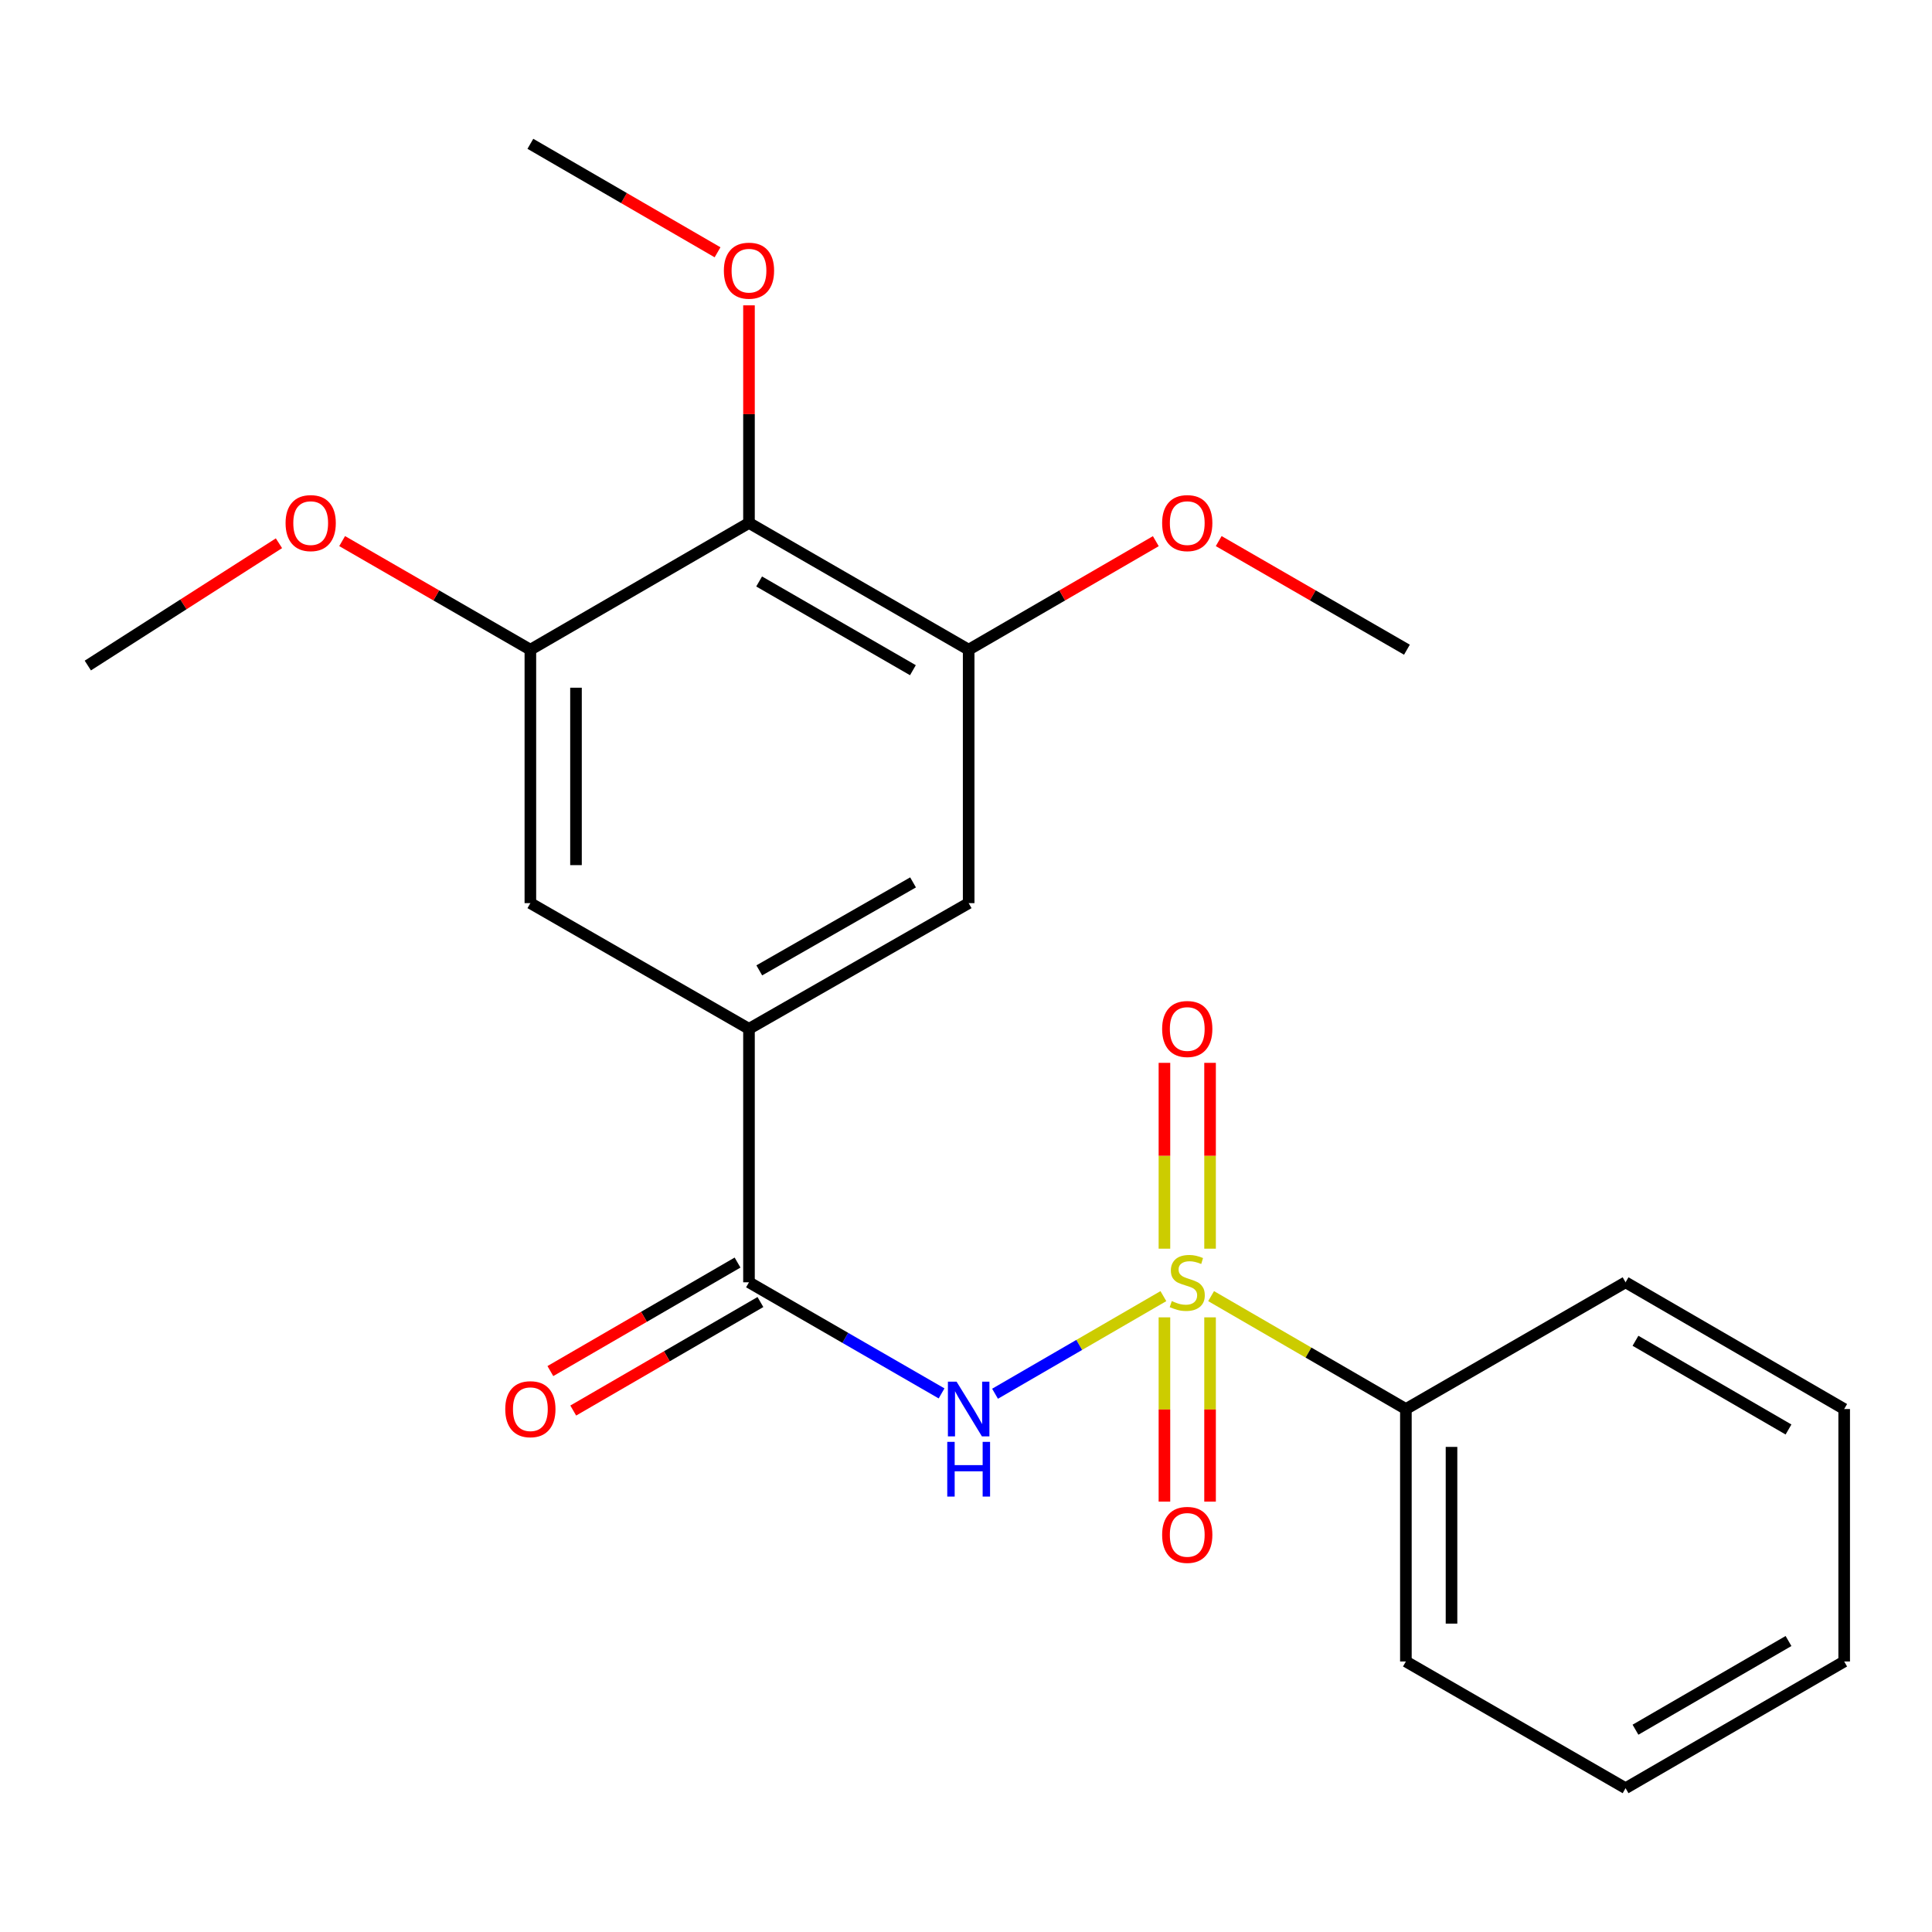 <?xml version='1.0' encoding='iso-8859-1'?>
<svg version='1.1' baseProfile='full'
              xmlns='http://www.w3.org/2000/svg'
                      xmlns:rdkit='http://www.rdkit.org/xml'
                      xmlns:xlink='http://www.w3.org/1999/xlink'
                  xml:space='preserve'
width='1000px' height='1000px' viewBox='0 0 1000 1000'>
<!-- END OF HEADER -->
<rect style='opacity:1.0;fill:#FFFFFF;stroke:none' width='1000' height='1000' x='0' y='0'> </rect>
<path class='bond-0' d='M 602.169,670.876 L 558.6,696.137' style='fill:none;fill-rule:evenodd;stroke:#CCCC00;stroke-width:6px;stroke-linecap:butt;stroke-linejoin:miter;stroke-opacity:1' />
<path class='bond-0' d='M 558.6,696.137 L 515.03,721.397' style='fill:none;fill-rule:evenodd;stroke:#0000FF;stroke-width:6px;stroke-linecap:butt;stroke-linejoin:miter;stroke-opacity:1' />
<path class='bond-8' d='M 626.326,646.316 L 626.326,598.222' style='fill:none;fill-rule:evenodd;stroke:#CCCC00;stroke-width:6px;stroke-linecap:butt;stroke-linejoin:miter;stroke-opacity:1' />
<path class='bond-8' d='M 626.326,598.222 L 626.326,550.128' style='fill:none;fill-rule:evenodd;stroke:#FF0000;stroke-width:6px;stroke-linecap:butt;stroke-linejoin:miter;stroke-opacity:1' />
<path class='bond-8' d='M 602.711,646.316 L 602.711,598.222' style='fill:none;fill-rule:evenodd;stroke:#CCCC00;stroke-width:6px;stroke-linecap:butt;stroke-linejoin:miter;stroke-opacity:1' />
<path class='bond-8' d='M 602.711,598.222 L 602.711,550.128' style='fill:none;fill-rule:evenodd;stroke:#FF0000;stroke-width:6px;stroke-linecap:butt;stroke-linejoin:miter;stroke-opacity:1' />
<path class='bond-9' d='M 602.711,681.863 L 602.711,729.551' style='fill:none;fill-rule:evenodd;stroke:#CCCC00;stroke-width:6px;stroke-linecap:butt;stroke-linejoin:miter;stroke-opacity:1' />
<path class='bond-9' d='M 602.711,729.551 L 602.711,777.239' style='fill:none;fill-rule:evenodd;stroke:#FF0000;stroke-width:6px;stroke-linecap:butt;stroke-linejoin:miter;stroke-opacity:1' />
<path class='bond-9' d='M 626.326,681.863 L 626.326,729.551' style='fill:none;fill-rule:evenodd;stroke:#CCCC00;stroke-width:6px;stroke-linecap:butt;stroke-linejoin:miter;stroke-opacity:1' />
<path class='bond-9' d='M 626.326,729.551 L 626.326,777.239' style='fill:none;fill-rule:evenodd;stroke:#FF0000;stroke-width:6px;stroke-linecap:butt;stroke-linejoin:miter;stroke-opacity:1' />
<path class='bond-10' d='M 626.869,670.875 L 677.277,700.094' style='fill:none;fill-rule:evenodd;stroke:#CCCC00;stroke-width:6px;stroke-linecap:butt;stroke-linejoin:miter;stroke-opacity:1' />
<path class='bond-10' d='M 677.277,700.094 L 727.686,729.313' style='fill:none;fill-rule:evenodd;stroke:#000000;stroke-width:6px;stroke-linecap:butt;stroke-linejoin:miter;stroke-opacity:1' />
<path class='bond-1' d='M 487.356,721.224 L 437.514,692.47' style='fill:none;fill-rule:evenodd;stroke:#0000FF;stroke-width:6px;stroke-linecap:butt;stroke-linejoin:miter;stroke-opacity:1' />
<path class='bond-1' d='M 437.514,692.47 L 387.672,663.716' style='fill:none;fill-rule:evenodd;stroke:#000000;stroke-width:6px;stroke-linecap:butt;stroke-linejoin:miter;stroke-opacity:1' />
<path class='bond-2' d='M 387.672,663.716 L 387.672,532.523' style='fill:none;fill-rule:evenodd;stroke:#000000;stroke-width:6px;stroke-linecap:butt;stroke-linejoin:miter;stroke-opacity:1' />
<path class='bond-11' d='M 381.751,653.501 L 333.308,681.584' style='fill:none;fill-rule:evenodd;stroke:#000000;stroke-width:6px;stroke-linecap:butt;stroke-linejoin:miter;stroke-opacity:1' />
<path class='bond-11' d='M 333.308,681.584 L 284.866,709.666' style='fill:none;fill-rule:evenodd;stroke:#FF0000;stroke-width:6px;stroke-linecap:butt;stroke-linejoin:miter;stroke-opacity:1' />
<path class='bond-11' d='M 393.594,673.931 L 345.152,702.014' style='fill:none;fill-rule:evenodd;stroke:#000000;stroke-width:6px;stroke-linecap:butt;stroke-linejoin:miter;stroke-opacity:1' />
<path class='bond-11' d='M 345.152,702.014 L 296.71,730.096' style='fill:none;fill-rule:evenodd;stroke:#FF0000;stroke-width:6px;stroke-linecap:butt;stroke-linejoin:miter;stroke-opacity:1' />
<path class='bond-6' d='M 387.672,532.523 L 274.518,467.464' style='fill:none;fill-rule:evenodd;stroke:#000000;stroke-width:6px;stroke-linecap:butt;stroke-linejoin:miter;stroke-opacity:1' />
<path class='bond-7' d='M 387.672,532.523 L 501.378,467.464' style='fill:none;fill-rule:evenodd;stroke:#000000;stroke-width:6px;stroke-linecap:butt;stroke-linejoin:miter;stroke-opacity:1' />
<path class='bond-7' d='M 393,502.267 L 472.594,456.726' style='fill:none;fill-rule:evenodd;stroke:#000000;stroke-width:6px;stroke-linecap:butt;stroke-linejoin:miter;stroke-opacity:1' />
<path class='bond-3' d='M 387.672,270.674 L 501.378,336.284' style='fill:none;fill-rule:evenodd;stroke:#000000;stroke-width:6px;stroke-linecap:butt;stroke-linejoin:miter;stroke-opacity:1' />
<path class='bond-3' d='M 392.926,300.97 L 472.519,346.896' style='fill:none;fill-rule:evenodd;stroke:#000000;stroke-width:6px;stroke-linecap:butt;stroke-linejoin:miter;stroke-opacity:1' />
<path class='bond-12' d='M 387.672,270.674 L 387.672,214.36' style='fill:none;fill-rule:evenodd;stroke:#000000;stroke-width:6px;stroke-linecap:butt;stroke-linejoin:miter;stroke-opacity:1' />
<path class='bond-12' d='M 387.672,214.36 L 387.672,158.045' style='fill:none;fill-rule:evenodd;stroke:#FF0000;stroke-width:6px;stroke-linecap:butt;stroke-linejoin:miter;stroke-opacity:1' />
<path class='bond-24' d='M 387.672,270.674 L 274.518,336.284' style='fill:none;fill-rule:evenodd;stroke:#000000;stroke-width:6px;stroke-linecap:butt;stroke-linejoin:miter;stroke-opacity:1' />
<path class='bond-4' d='M 274.518,336.284 L 274.518,467.464' style='fill:none;fill-rule:evenodd;stroke:#000000;stroke-width:6px;stroke-linecap:butt;stroke-linejoin:miter;stroke-opacity:1' />
<path class='bond-4' d='M 298.133,355.961 L 298.133,447.787' style='fill:none;fill-rule:evenodd;stroke:#000000;stroke-width:6px;stroke-linecap:butt;stroke-linejoin:miter;stroke-opacity:1' />
<path class='bond-14' d='M 274.518,336.284 L 225.806,308.176' style='fill:none;fill-rule:evenodd;stroke:#000000;stroke-width:6px;stroke-linecap:butt;stroke-linejoin:miter;stroke-opacity:1' />
<path class='bond-14' d='M 225.806,308.176 L 177.095,280.069' style='fill:none;fill-rule:evenodd;stroke:#FF0000;stroke-width:6px;stroke-linecap:butt;stroke-linejoin:miter;stroke-opacity:1' />
<path class='bond-5' d='M 501.378,336.284 L 501.378,467.464' style='fill:none;fill-rule:evenodd;stroke:#000000;stroke-width:6px;stroke-linecap:butt;stroke-linejoin:miter;stroke-opacity:1' />
<path class='bond-13' d='M 501.378,336.284 L 549.813,308.196' style='fill:none;fill-rule:evenodd;stroke:#000000;stroke-width:6px;stroke-linecap:butt;stroke-linejoin:miter;stroke-opacity:1' />
<path class='bond-13' d='M 549.813,308.196 L 598.249,280.109' style='fill:none;fill-rule:evenodd;stroke:#FF0000;stroke-width:6px;stroke-linecap:butt;stroke-linejoin:miter;stroke-opacity:1' />
<path class='bond-15' d='M 727.686,729.313 L 727.686,859.981' style='fill:none;fill-rule:evenodd;stroke:#000000;stroke-width:6px;stroke-linecap:butt;stroke-linejoin:miter;stroke-opacity:1' />
<path class='bond-15' d='M 751.301,748.913 L 751.301,840.381' style='fill:none;fill-rule:evenodd;stroke:#000000;stroke-width:6px;stroke-linecap:butt;stroke-linejoin:miter;stroke-opacity:1' />
<path class='bond-16' d='M 727.686,729.313 L 841.391,663.716' style='fill:none;fill-rule:evenodd;stroke:#000000;stroke-width:6px;stroke-linecap:butt;stroke-linejoin:miter;stroke-opacity:1' />
<path class='bond-17' d='M 371.403,130.589 L 322.96,102.512' style='fill:none;fill-rule:evenodd;stroke:#FF0000;stroke-width:6px;stroke-linecap:butt;stroke-linejoin:miter;stroke-opacity:1' />
<path class='bond-17' d='M 322.96,102.512 L 274.518,74.435' style='fill:none;fill-rule:evenodd;stroke:#000000;stroke-width:6px;stroke-linecap:butt;stroke-linejoin:miter;stroke-opacity:1' />
<path class='bond-19' d='M 630.801,280.069 L 679.512,308.176' style='fill:none;fill-rule:evenodd;stroke:#FF0000;stroke-width:6px;stroke-linecap:butt;stroke-linejoin:miter;stroke-opacity:1' />
<path class='bond-19' d='M 679.512,308.176 L 728.224,336.284' style='fill:none;fill-rule:evenodd;stroke:#000000;stroke-width:6px;stroke-linecap:butt;stroke-linejoin:miter;stroke-opacity:1' />
<path class='bond-18' d='M 144.389,281.182 L 94.922,312.833' style='fill:none;fill-rule:evenodd;stroke:#FF0000;stroke-width:6px;stroke-linecap:butt;stroke-linejoin:miter;stroke-opacity:1' />
<path class='bond-18' d='M 94.922,312.833 L 45.455,344.483' style='fill:none;fill-rule:evenodd;stroke:#000000;stroke-width:6px;stroke-linecap:butt;stroke-linejoin:miter;stroke-opacity:1' />
<path class='bond-20' d='M 727.686,859.981 L 841.391,925.565' style='fill:none;fill-rule:evenodd;stroke:#000000;stroke-width:6px;stroke-linecap:butt;stroke-linejoin:miter;stroke-opacity:1' />
<path class='bond-21' d='M 841.391,663.716 L 954.545,729.313' style='fill:none;fill-rule:evenodd;stroke:#000000;stroke-width:6px;stroke-linecap:butt;stroke-linejoin:miter;stroke-opacity:1' />
<path class='bond-21' d='M 846.521,693.986 L 925.729,739.903' style='fill:none;fill-rule:evenodd;stroke:#000000;stroke-width:6px;stroke-linecap:butt;stroke-linejoin:miter;stroke-opacity:1' />
<path class='bond-23' d='M 841.391,925.565 L 954.545,859.981' style='fill:none;fill-rule:evenodd;stroke:#000000;stroke-width:6px;stroke-linecap:butt;stroke-linejoin:miter;stroke-opacity:1' />
<path class='bond-23' d='M 846.523,895.296 L 925.731,849.388' style='fill:none;fill-rule:evenodd;stroke:#000000;stroke-width:6px;stroke-linecap:butt;stroke-linejoin:miter;stroke-opacity:1' />
<path class='bond-22' d='M 954.545,729.313 L 954.545,859.981' style='fill:none;fill-rule:evenodd;stroke:#000000;stroke-width:6px;stroke-linecap:butt;stroke-linejoin:miter;stroke-opacity:1' />
<path  class='atom-0' d='M 606.519 673.436
Q 606.839 673.556, 608.159 674.116
Q 609.479 674.676, 610.919 675.036
Q 612.399 675.356, 613.839 675.356
Q 616.519 675.356, 618.079 674.076
Q 619.639 672.756, 619.639 670.476
Q 619.639 668.916, 618.839 667.956
Q 618.079 666.996, 616.879 666.476
Q 615.679 665.956, 613.679 665.356
Q 611.159 664.596, 609.639 663.876
Q 608.159 663.156, 607.079 661.636
Q 606.039 660.116, 606.039 657.556
Q 606.039 653.996, 608.439 651.796
Q 610.879 649.596, 615.679 649.596
Q 618.959 649.596, 622.679 651.156
L 621.759 654.236
Q 618.359 652.836, 615.799 652.836
Q 613.039 652.836, 611.519 653.996
Q 609.999 655.116, 610.039 657.076
Q 610.039 658.596, 610.799 659.516
Q 611.599 660.436, 612.719 660.956
Q 613.879 661.476, 615.799 662.076
Q 618.359 662.876, 619.879 663.676
Q 621.399 664.476, 622.479 666.116
Q 623.599 667.716, 623.599 670.476
Q 623.599 674.396, 620.959 676.516
Q 618.359 678.596, 613.999 678.596
Q 611.479 678.596, 609.559 678.036
Q 607.679 677.516, 605.439 676.596
L 606.519 673.436
' fill='#CCCC00'/>
<path  class='atom-1' d='M 495.118 715.153
L 504.398 730.153
Q 505.318 731.633, 506.798 734.313
Q 508.278 736.993, 508.358 737.153
L 508.358 715.153
L 512.118 715.153
L 512.118 743.473
L 508.238 743.473
L 498.278 727.073
Q 497.118 725.153, 495.878 722.953
Q 494.678 720.753, 494.318 720.073
L 494.318 743.473
L 490.638 743.473
L 490.638 715.153
L 495.118 715.153
' fill='#0000FF'/>
<path  class='atom-1' d='M 490.298 746.305
L 494.138 746.305
L 494.138 758.345
L 508.618 758.345
L 508.618 746.305
L 512.458 746.305
L 512.458 774.625
L 508.618 774.625
L 508.618 761.545
L 494.138 761.545
L 494.138 774.625
L 490.298 774.625
L 490.298 746.305
' fill='#0000FF'/>
<path  class='atom-9' d='M 601.519 532.603
Q 601.519 525.803, 604.879 522.003
Q 608.239 518.203, 614.519 518.203
Q 620.799 518.203, 624.159 522.003
Q 627.519 525.803, 627.519 532.603
Q 627.519 539.483, 624.119 543.403
Q 620.719 547.283, 614.519 547.283
Q 608.279 547.283, 604.879 543.403
Q 601.519 539.523, 601.519 532.603
M 614.519 544.083
Q 618.839 544.083, 621.159 541.203
Q 623.519 538.283, 623.519 532.603
Q 623.519 527.043, 621.159 524.243
Q 618.839 521.403, 614.519 521.403
Q 610.199 521.403, 607.839 524.203
Q 605.519 527.003, 605.519 532.603
Q 605.519 538.323, 607.839 541.203
Q 610.199 544.083, 614.519 544.083
' fill='#FF0000'/>
<path  class='atom-10' d='M 601.519 794.452
Q 601.519 787.652, 604.879 783.852
Q 608.239 780.052, 614.519 780.052
Q 620.799 780.052, 624.159 783.852
Q 627.519 787.652, 627.519 794.452
Q 627.519 801.332, 624.119 805.252
Q 620.719 809.132, 614.519 809.132
Q 608.279 809.132, 604.879 805.252
Q 601.519 801.372, 601.519 794.452
M 614.519 805.932
Q 618.839 805.932, 621.159 803.052
Q 623.519 800.132, 623.519 794.452
Q 623.519 788.892, 621.159 786.092
Q 618.839 783.252, 614.519 783.252
Q 610.199 783.252, 607.839 786.052
Q 605.519 788.852, 605.519 794.452
Q 605.519 800.172, 607.839 803.052
Q 610.199 805.932, 614.519 805.932
' fill='#FF0000'/>
<path  class='atom-12' d='M 261.518 729.393
Q 261.518 722.593, 264.878 718.793
Q 268.238 714.993, 274.518 714.993
Q 280.798 714.993, 284.158 718.793
Q 287.518 722.593, 287.518 729.393
Q 287.518 736.273, 284.118 740.193
Q 280.718 744.073, 274.518 744.073
Q 268.278 744.073, 264.878 740.193
Q 261.518 736.313, 261.518 729.393
M 274.518 740.873
Q 278.838 740.873, 281.158 737.993
Q 283.518 735.073, 283.518 729.393
Q 283.518 723.833, 281.158 721.033
Q 278.838 718.193, 274.518 718.193
Q 270.198 718.193, 267.838 720.993
Q 265.518 723.793, 265.518 729.393
Q 265.518 735.113, 267.838 737.993
Q 270.198 740.873, 274.518 740.873
' fill='#FF0000'/>
<path  class='atom-13' d='M 374.672 140.099
Q 374.672 133.299, 378.032 129.499
Q 381.392 125.699, 387.672 125.699
Q 393.952 125.699, 397.312 129.499
Q 400.672 133.299, 400.672 140.099
Q 400.672 146.979, 397.272 150.899
Q 393.872 154.779, 387.672 154.779
Q 381.432 154.779, 378.032 150.899
Q 374.672 147.019, 374.672 140.099
M 387.672 151.579
Q 391.992 151.579, 394.312 148.699
Q 396.672 145.779, 396.672 140.099
Q 396.672 134.539, 394.312 131.739
Q 391.992 128.899, 387.672 128.899
Q 383.352 128.899, 380.992 131.699
Q 378.672 134.499, 378.672 140.099
Q 378.672 145.819, 380.992 148.699
Q 383.352 151.579, 387.672 151.579
' fill='#FF0000'/>
<path  class='atom-14' d='M 601.519 270.754
Q 601.519 263.954, 604.879 260.154
Q 608.239 256.354, 614.519 256.354
Q 620.799 256.354, 624.159 260.154
Q 627.519 263.954, 627.519 270.754
Q 627.519 277.634, 624.119 281.554
Q 620.719 285.434, 614.519 285.434
Q 608.279 285.434, 604.879 281.554
Q 601.519 277.674, 601.519 270.754
M 614.519 282.234
Q 618.839 282.234, 621.159 279.354
Q 623.519 276.434, 623.519 270.754
Q 623.519 265.194, 621.159 262.394
Q 618.839 259.554, 614.519 259.554
Q 610.199 259.554, 607.839 262.354
Q 605.519 265.154, 605.519 270.754
Q 605.519 276.474, 607.839 279.354
Q 610.199 282.234, 614.519 282.234
' fill='#FF0000'/>
<path  class='atom-15' d='M 147.813 270.754
Q 147.813 263.954, 151.173 260.154
Q 154.533 256.354, 160.813 256.354
Q 167.093 256.354, 170.453 260.154
Q 173.813 263.954, 173.813 270.754
Q 173.813 277.634, 170.413 281.554
Q 167.013 285.434, 160.813 285.434
Q 154.573 285.434, 151.173 281.554
Q 147.813 277.674, 147.813 270.754
M 160.813 282.234
Q 165.133 282.234, 167.453 279.354
Q 169.813 276.434, 169.813 270.754
Q 169.813 265.194, 167.453 262.394
Q 165.133 259.554, 160.813 259.554
Q 156.493 259.554, 154.133 262.354
Q 151.813 265.154, 151.813 270.754
Q 151.813 276.474, 154.133 279.354
Q 156.493 282.234, 160.813 282.234
' fill='#FF0000'/>
</svg>
